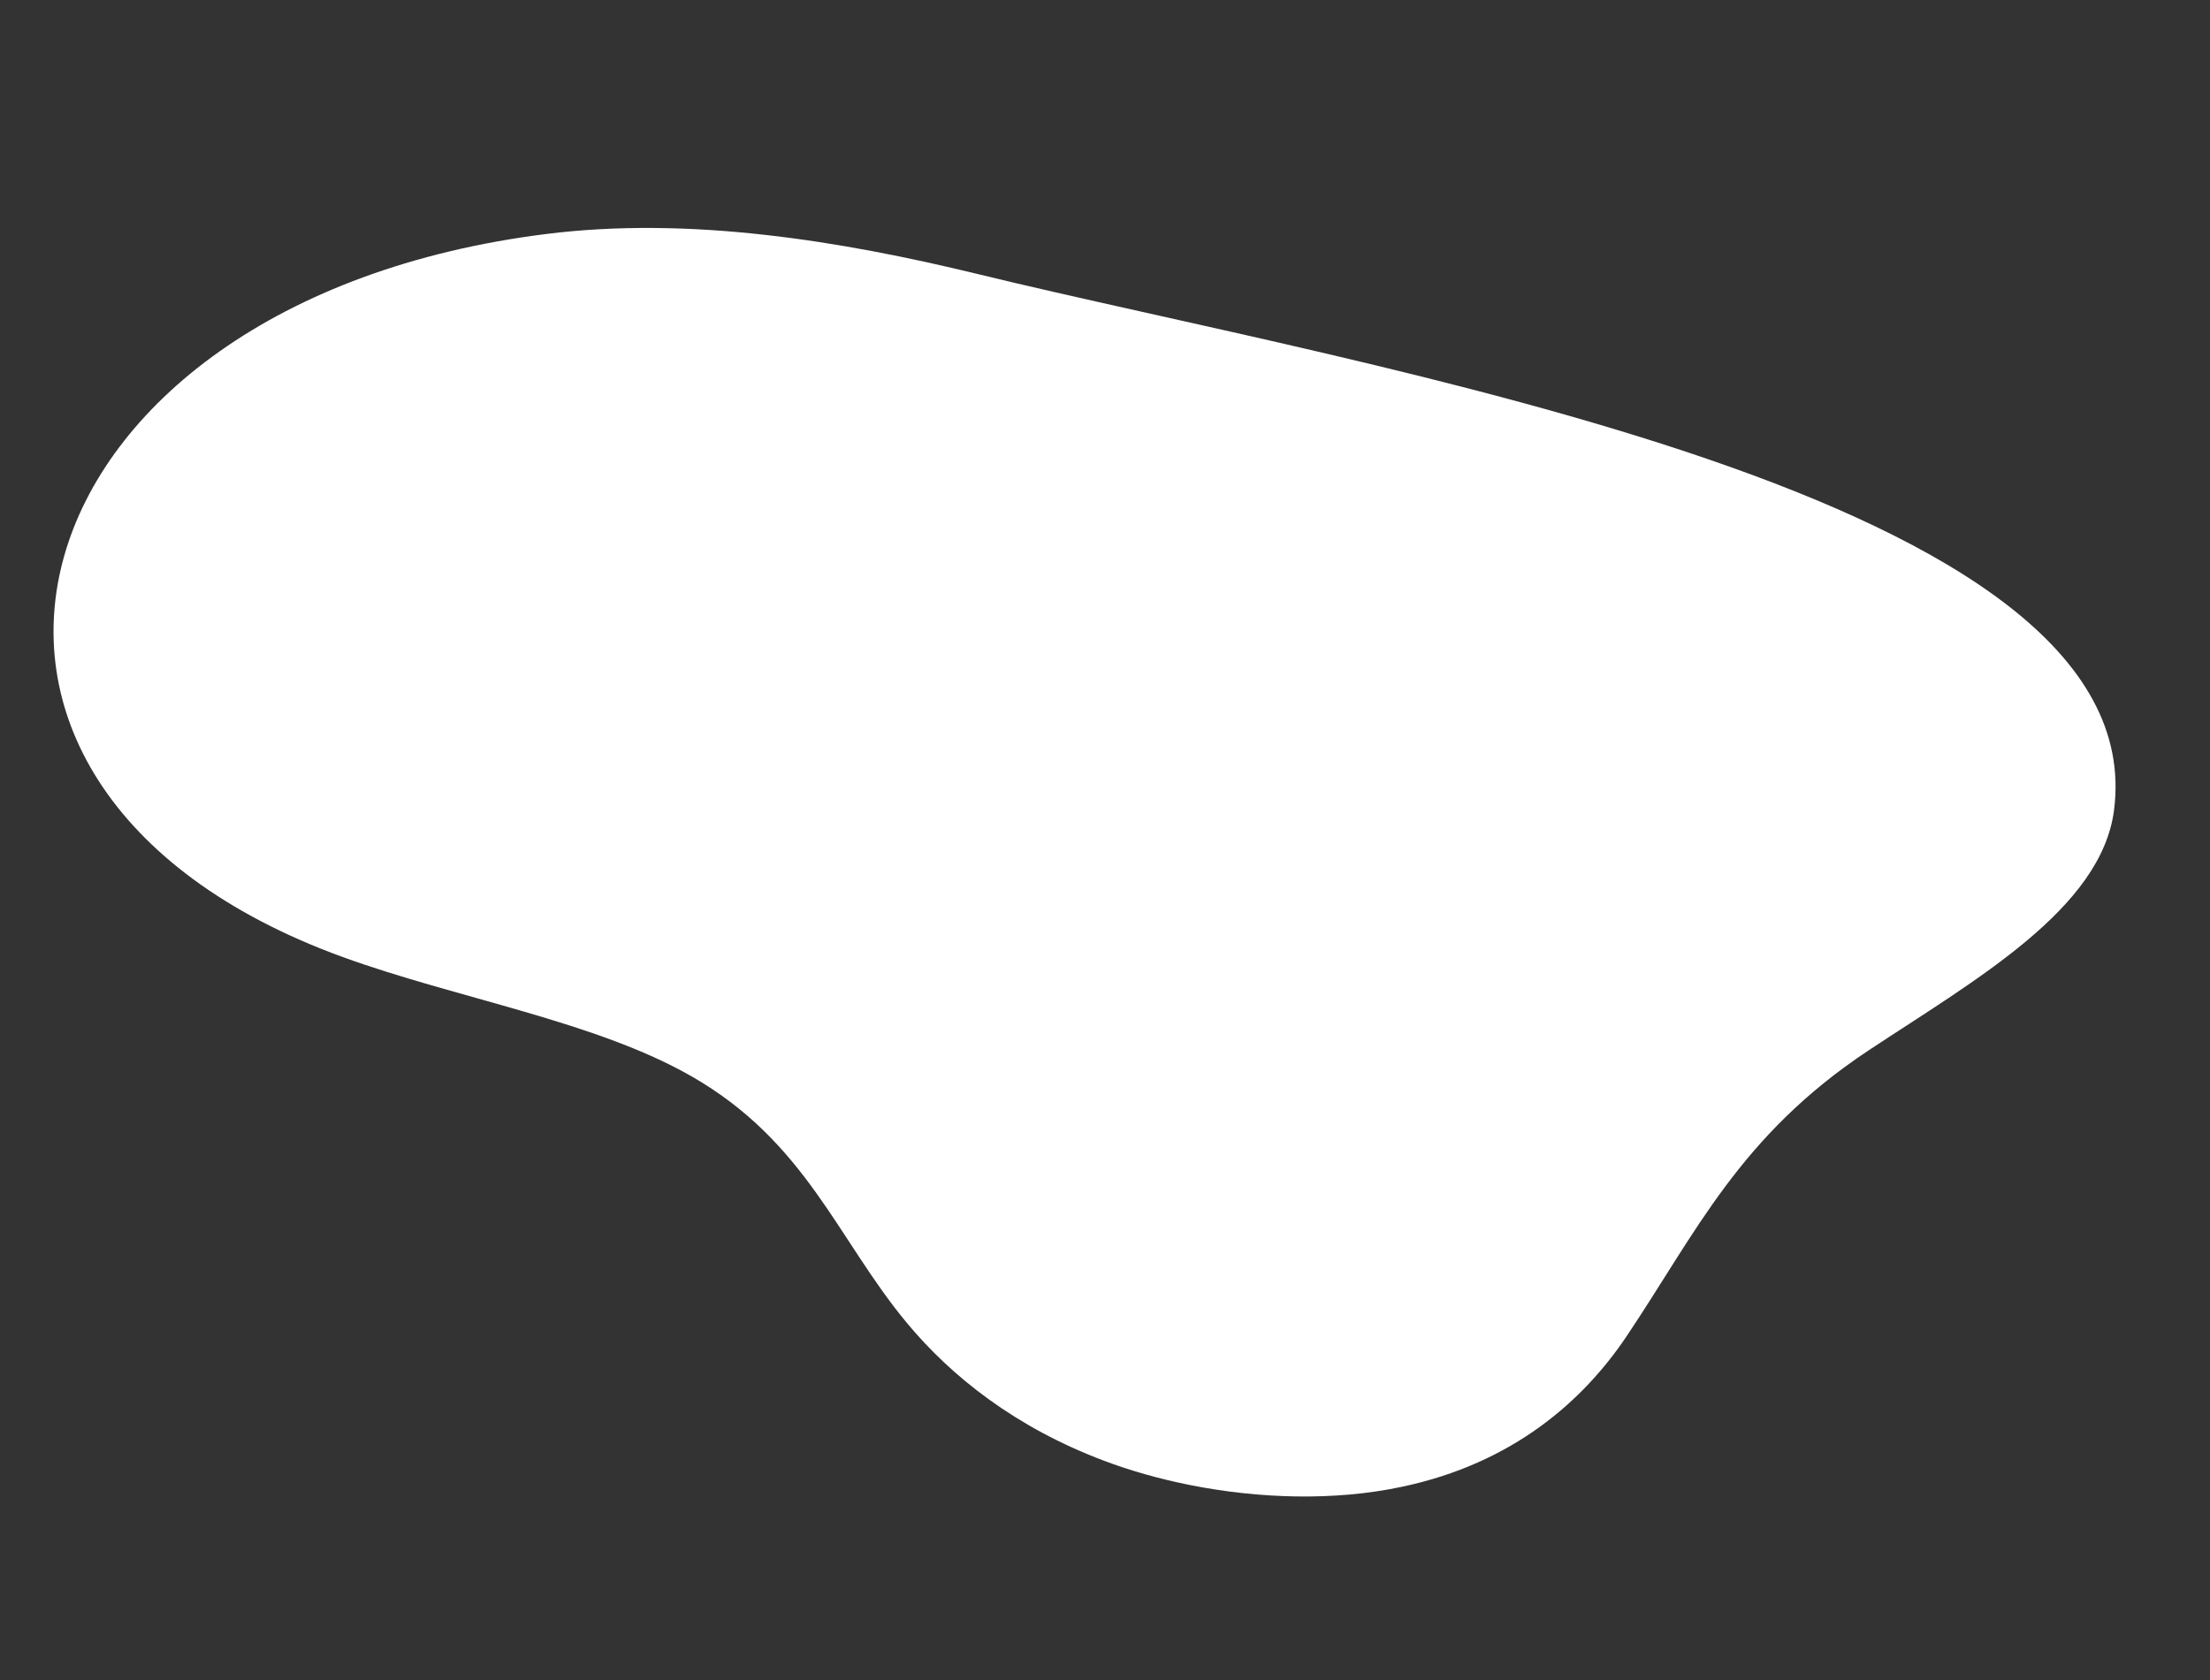 <svg width="835" height="635" viewBox="0 0 835 635" fill="none" xmlns="http://www.w3.org/2000/svg">
<rect x="0" y="0" width="835" height="635" fill="#333333" stroke="none"/>
<path d="M449.368 561.202C437.981 558.91 427.065 555.834 417.026 552.027C383.812 539.51 359.472 520.306 342.486 499.796C316.351 468.251 304.58 431.551 261.217 406.745C224.798 385.892 172.728 377.427 129.365 361.652C-49.392 296.516 2.084 114.072 206.321 88.441C260.501 81.632 317.691 90.982 369.571 103.61C517.621 139.71 814.003 186.544 798.753 306.114C793.985 343.539 746.283 370.314 706.178 396.865C657.197 429.276 640.877 465.853 614.506 505.117C598.349 529.155 571.945 553.018 529.586 561.93C504.244 567.325 475.634 566.459 449.368 561.202Z" fill="white"/>
</svg>
